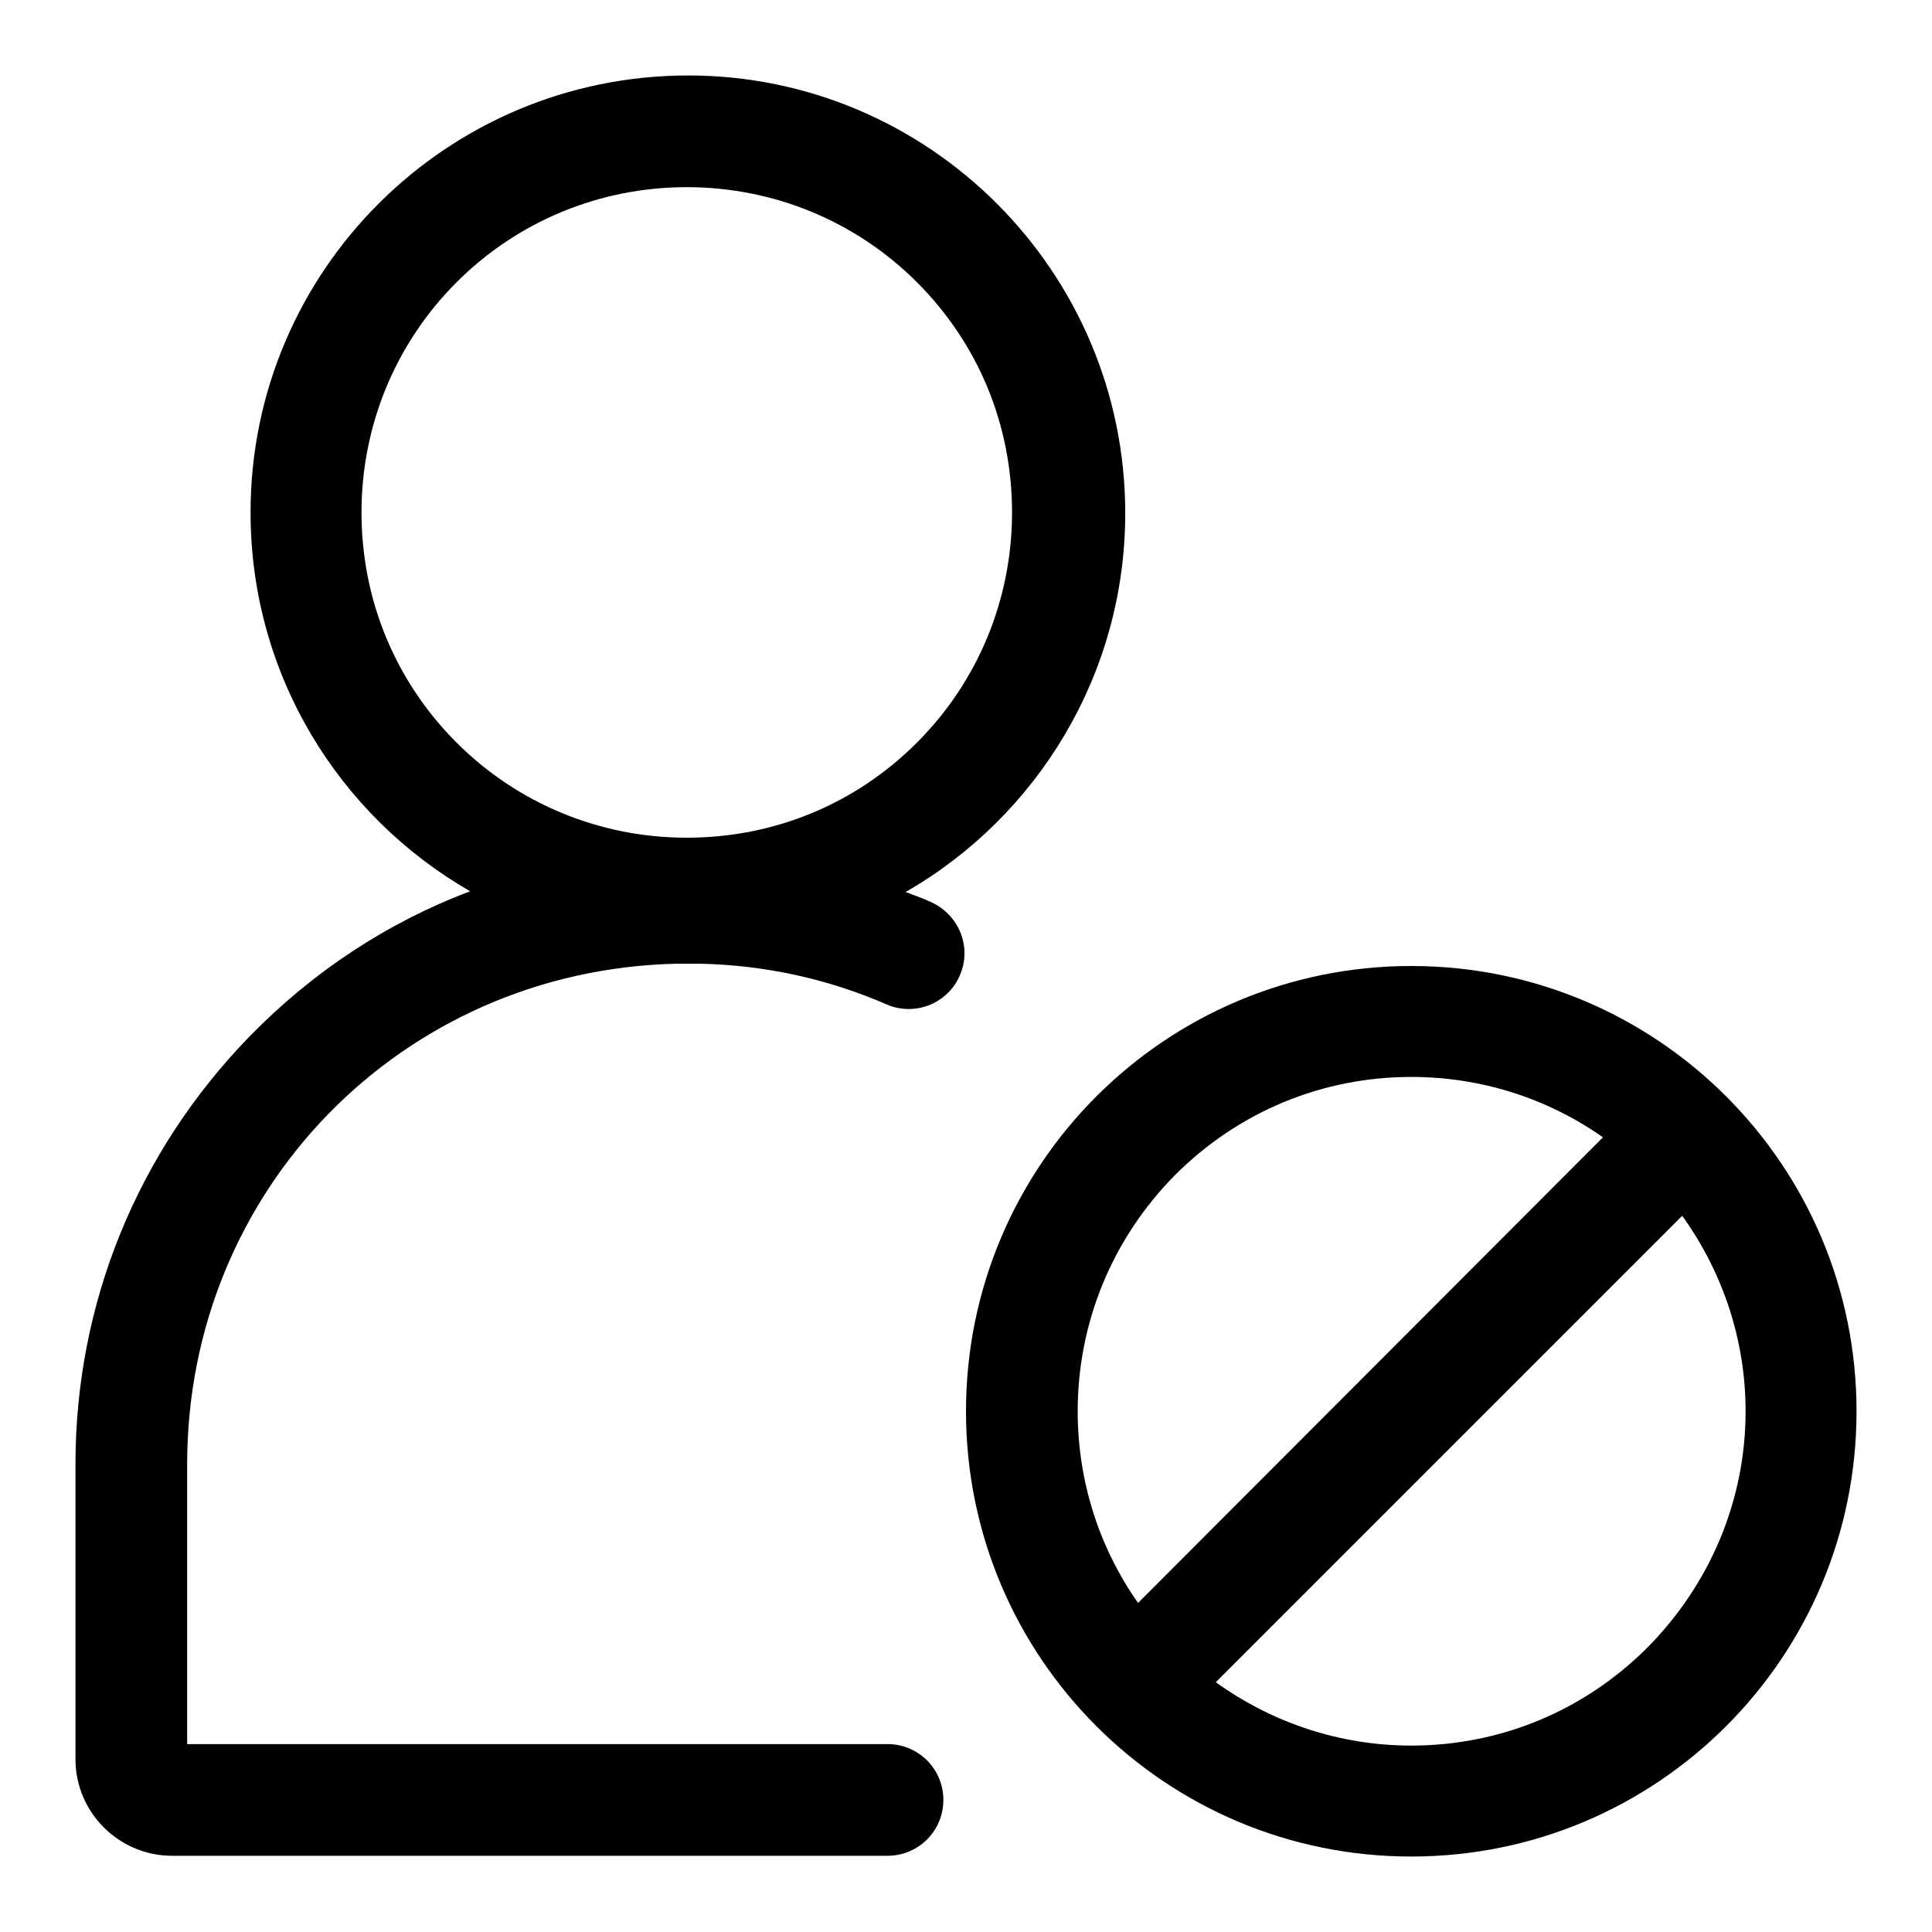 <?xml version="1.0" encoding="utf-8"?>
<!-- Svg Vector Icons : http://www.onlinewebfonts.com/icon -->
<!DOCTYPE svg PUBLIC "-//W3C//DTD SVG 1.1//EN" "http://www.w3.org/Graphics/SVG/1.1/DTD/svg11.dtd">
<svg version="1.1" xmlns="http://www.w3.org/2000/svg" xmlns:xlink="http://www.w3.org/1999/xlink" x="0px" y="0px" viewBox="0 0 256 256" enable-background="new 0 0 256 256" xml:space="preserve">
<g><g><path fill="#000000" d="M123.3,119.5c-1.1-0.5-2.2-0.9-3.3-1.3c17.4-10,29.1-28.8,29.1-50.2c0-32-26-58-57.9-58c-32,0-58,25.9-58,57.9c0,21.5,11.7,40.2,29.1,50.2c-10.9,4.1-20.8,10.6-29.2,19.2C18.2,152.6,10,172.7,10,194v39.1c0,7.1,5.8,12.8,12.8,12.8h94.8c4.1,0,7.4-3.3,7.4-7.4s-3.3-7.4-7.4-7.4H24.8V194c0-36.3,28.4-65.4,64.7-66.3c1.1,0,2.3,0,3.4,0c8.5,0.2,16.8,2,24.6,5.4c3.7,1.6,8.1-0.1,9.7-3.9C128.8,125.5,127.1,121.2,123.3,119.5z M47.9,67.9c0-11.5,4.5-22.4,12.6-30.5s19-12.6,30.5-12.6s22.4,4.5,30.5,12.6c8.2,8.2,12.6,19,12.6,30.5c0,11.5-4.5,22.4-12.6,30.5c-8.2,8.2-19,12.6-30.5,12.6c-11.5,0-22.4-4.5-30.5-12.6C52.4,90.3,47.9,79.5,47.9,67.9z"/><path fill="#000000" d="M187,128c-32.6,0-59,26.4-59,59s26.4,59,59,59s59-26.4,59-59S219.6,128,187,128z M155.7,155.7c8.4-8.4,19.5-13,31.3-13c9.2,0,18,2.8,25.4,8l-61.6,61.7c-5.2-7.4-8-16.2-8-25.4C142.8,175.2,147.4,164.1,155.7,155.7z M218.3,218.3c-8.4,8.4-19.5,13-31.3,13c-9.4,0-18.4-3-25.9-8.4l61.8-61.8c5.4,7.5,8.4,16.5,8.4,25.9C231.3,198.8,226.6,209.9,218.3,218.3z"/></g></g>
</svg>